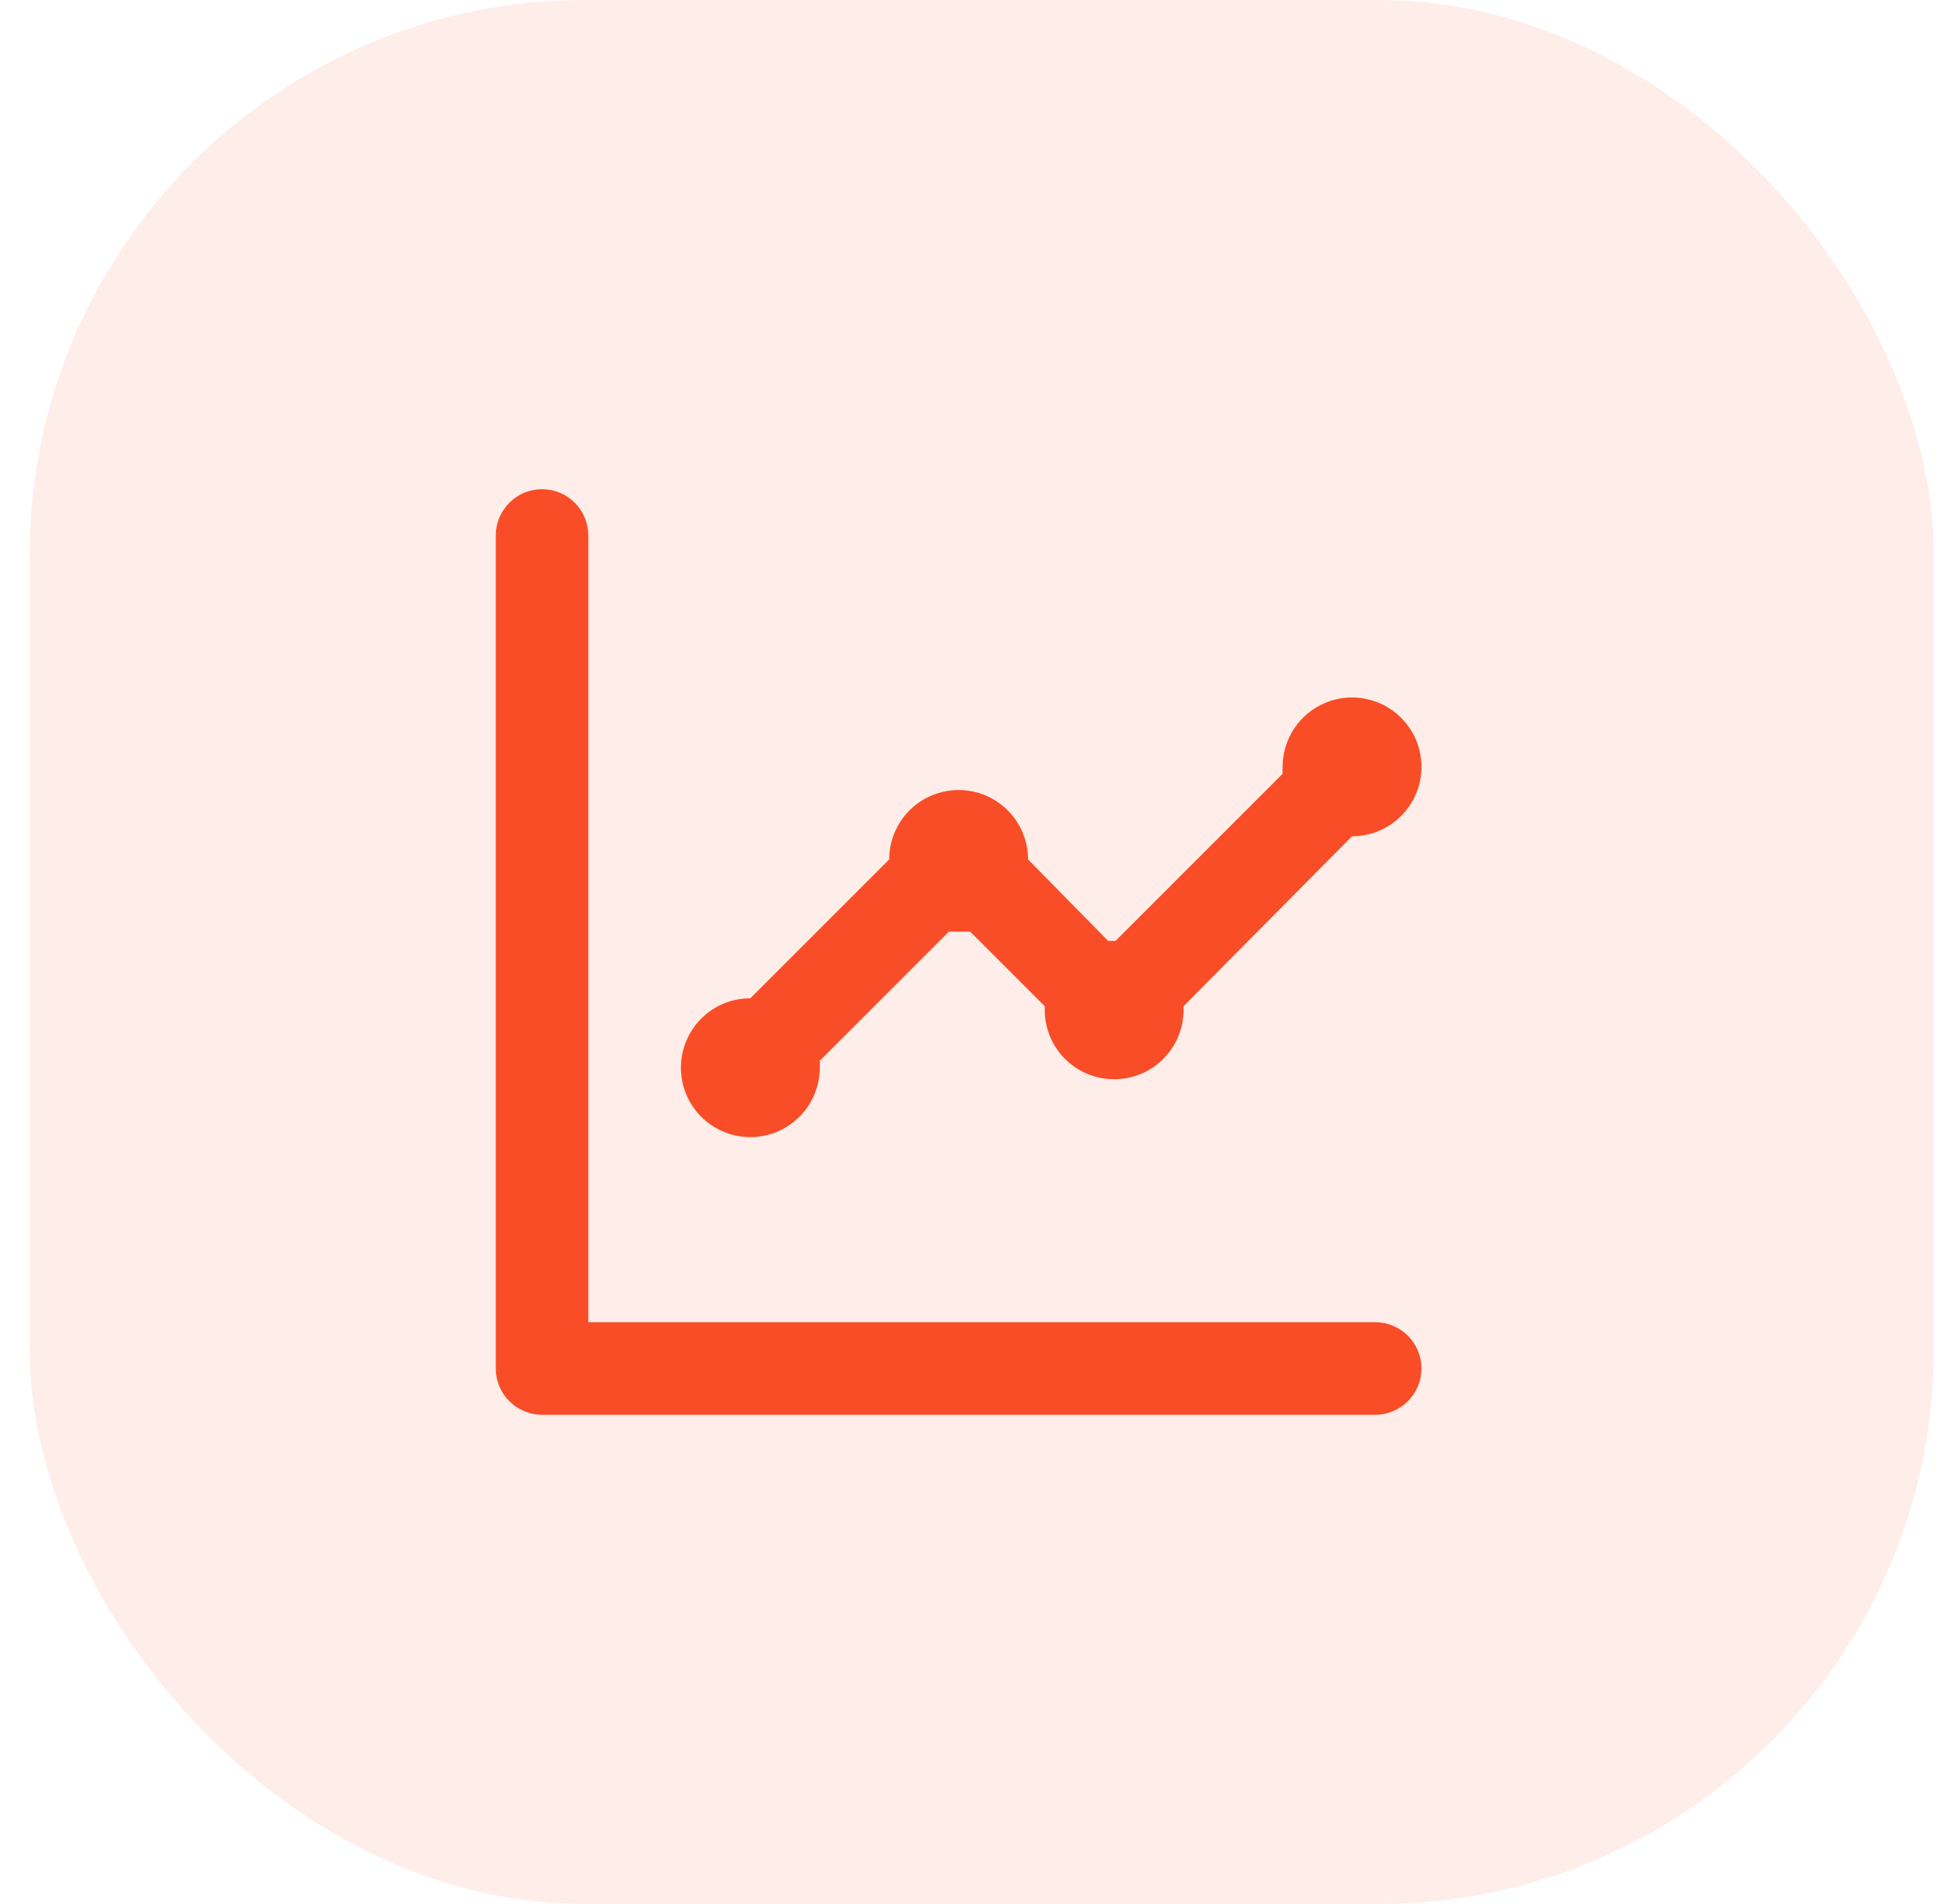 <svg width="49" height="48" viewBox="0 0 49 48" fill="none" xmlns="http://www.w3.org/2000/svg">
<rect opacity="0.1" x="0.746" width="48" height="48" rx="14" fill="#F94D27"/>
<path d="M18.913 28.667C19.377 28.667 19.822 28.482 20.15 28.154C20.478 27.826 20.663 27.381 20.663 26.917C20.667 26.858 20.667 26.8 20.663 26.742L23.918 23.487H24.454L26.333 25.365V25.458C26.333 25.922 26.517 26.368 26.845 26.696C27.174 27.024 27.619 27.208 28.083 27.208C28.547 27.208 28.992 27.024 29.32 26.696C29.648 26.368 29.833 25.922 29.833 25.458V25.365L34.079 21.083C34.425 21.083 34.764 20.981 35.052 20.788C35.34 20.596 35.564 20.323 35.696 20.003C35.829 19.683 35.863 19.331 35.796 18.992C35.728 18.652 35.562 18.341 35.317 18.096C35.072 17.851 34.76 17.684 34.421 17.617C34.081 17.549 33.73 17.584 33.41 17.717C33.09 17.849 32.817 18.073 32.624 18.361C32.432 18.649 32.329 18.987 32.329 19.333C32.325 19.392 32.325 19.45 32.329 19.508L28.118 23.72H27.931L25.913 21.667C25.913 21.203 25.728 20.758 25.4 20.429C25.072 20.101 24.627 19.917 24.163 19.917C23.699 19.917 23.253 20.101 22.925 20.429C22.597 20.758 22.413 21.203 22.413 21.667L18.913 25.167C18.449 25.167 18.003 25.351 17.675 25.679C17.347 26.008 17.163 26.453 17.163 26.917C17.163 27.381 17.347 27.826 17.675 28.154C18.003 28.482 18.449 28.667 18.913 28.667ZM34.663 33.333H14.829V13.5C14.829 13.191 14.707 12.894 14.488 12.675C14.269 12.456 13.972 12.333 13.663 12.333C13.353 12.333 13.057 12.456 12.838 12.675C12.619 12.894 12.496 13.191 12.496 13.5V34.5C12.496 34.809 12.619 35.106 12.838 35.325C13.057 35.544 13.353 35.667 13.663 35.667H34.663C34.972 35.667 35.269 35.544 35.488 35.325C35.706 35.106 35.829 34.809 35.829 34.5C35.829 34.191 35.706 33.894 35.488 33.675C35.269 33.456 34.972 33.333 34.663 33.333Z" fill="#F94D27"/>
</svg>
